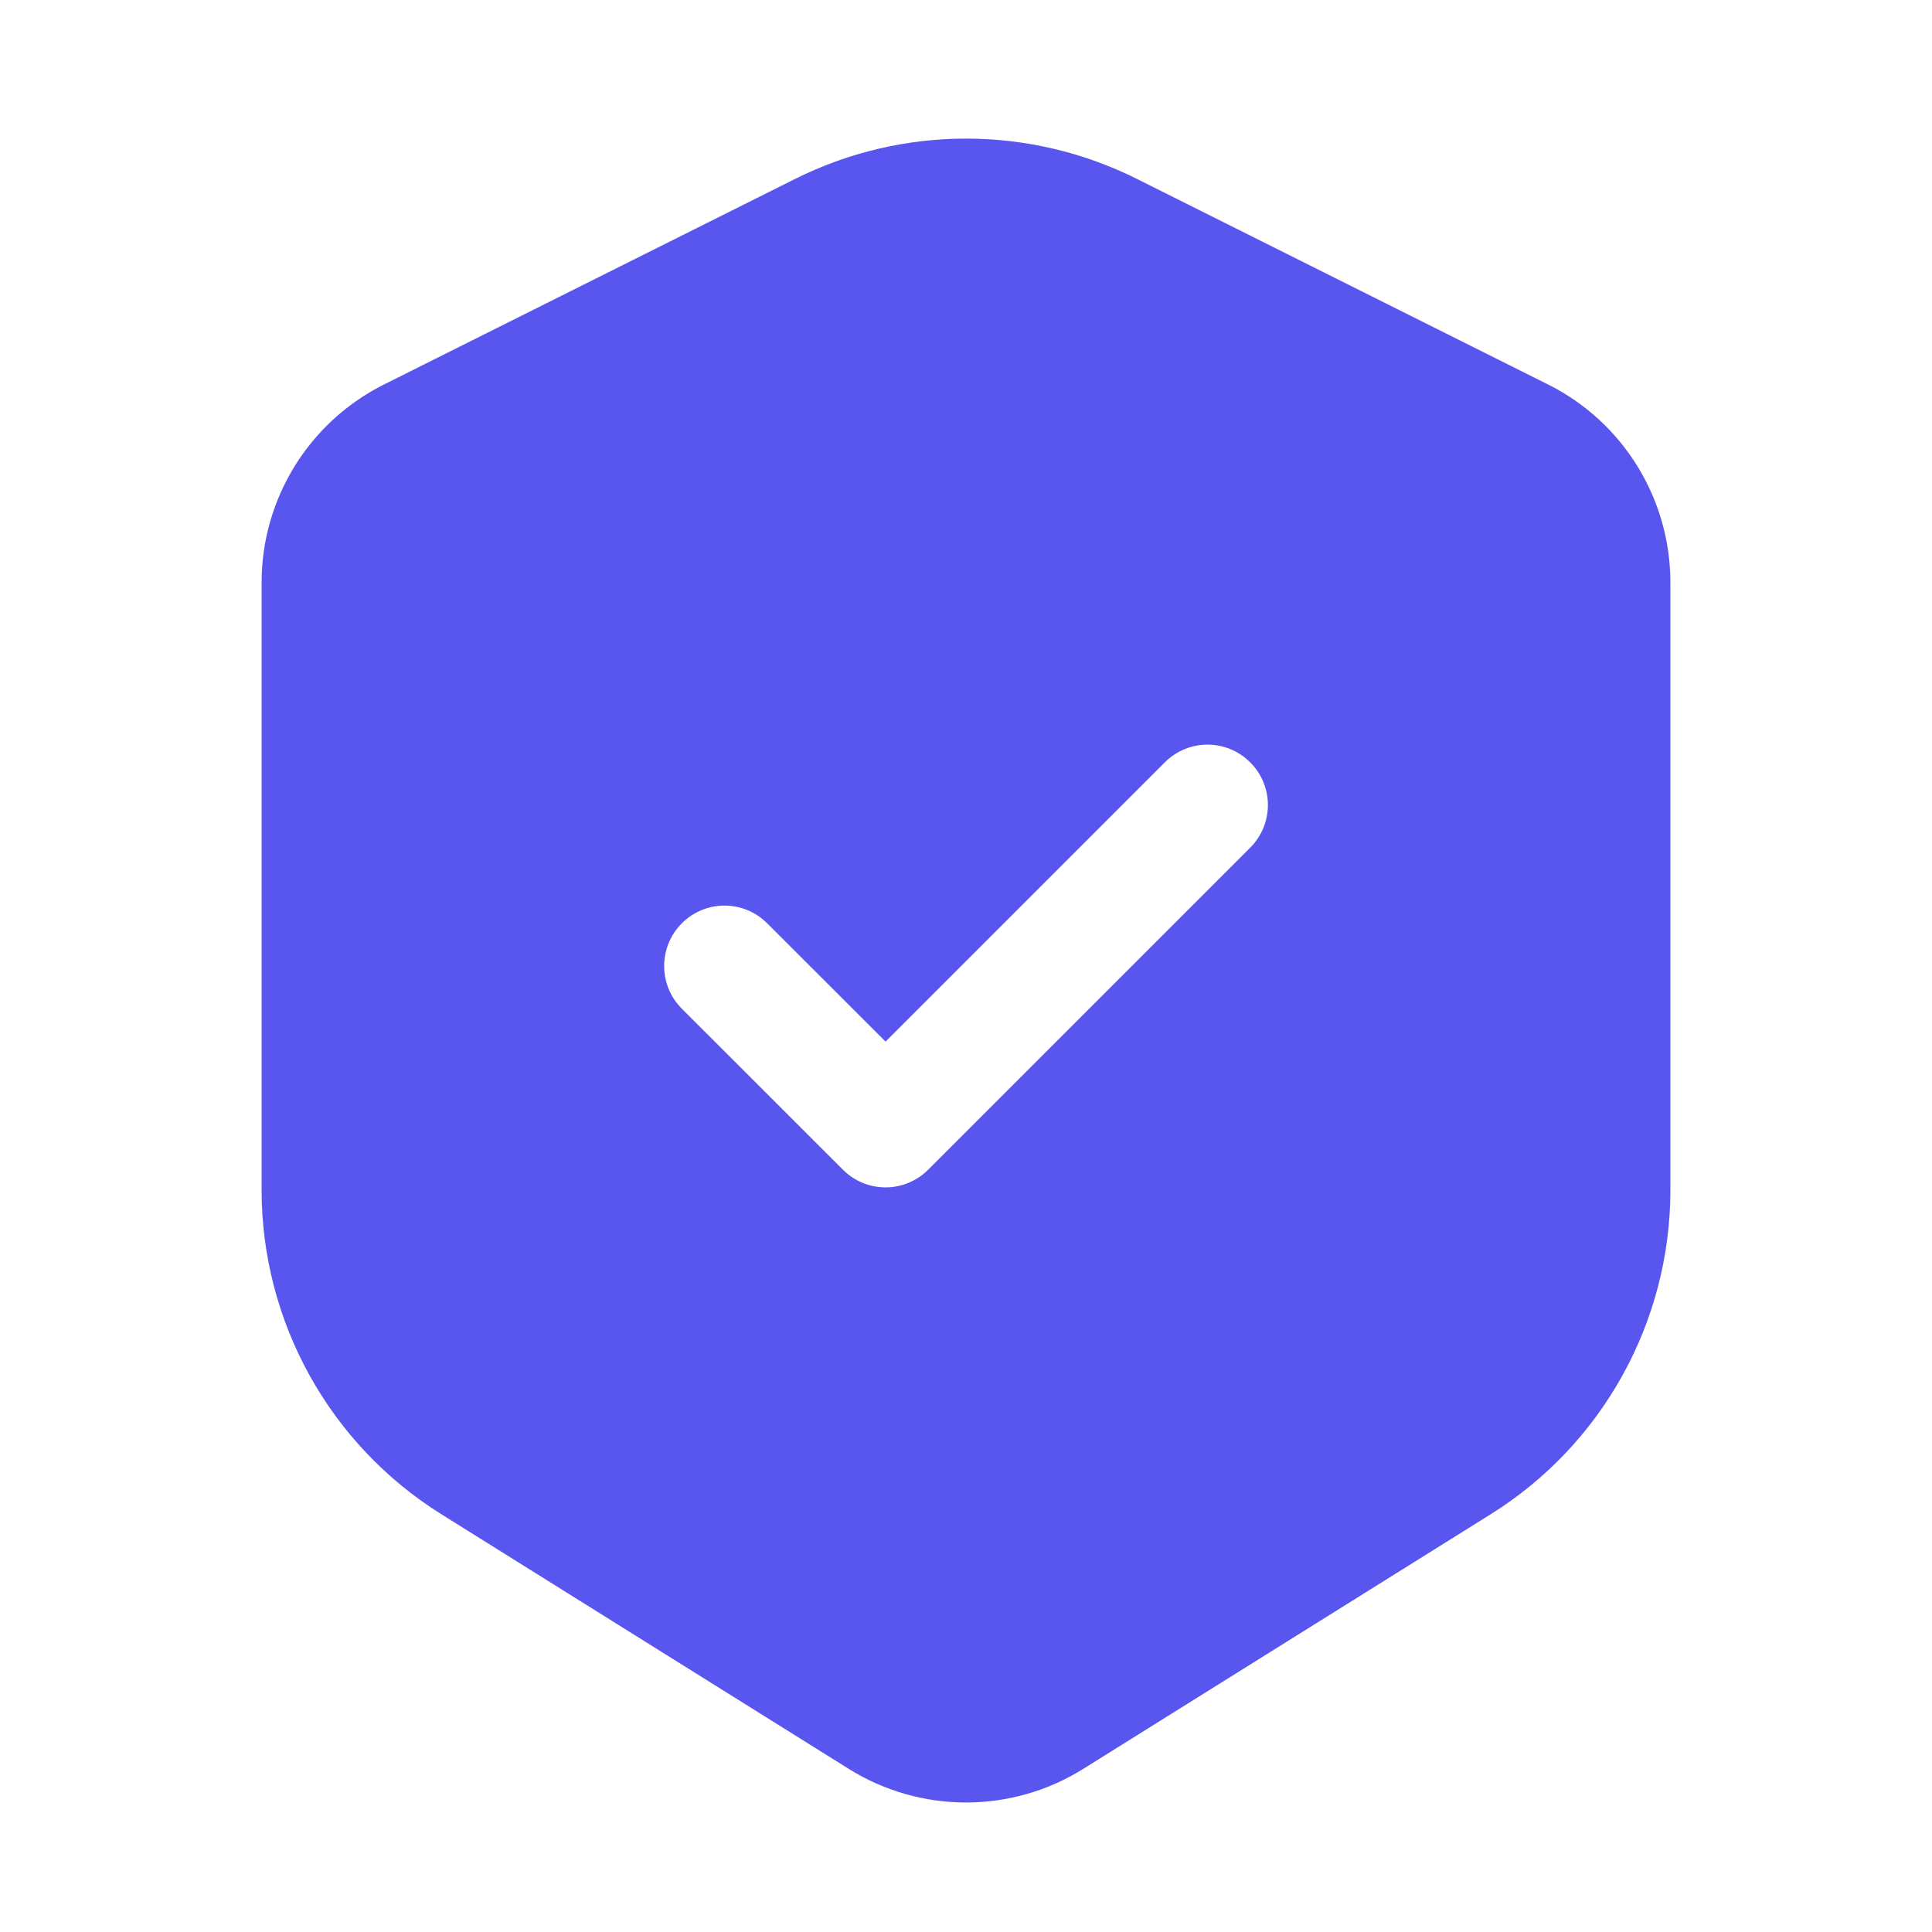 <svg xmlns="http://www.w3.org/2000/svg" width="22" height="22" viewBox="0 0 22 22" fill="none"><path fill-rule="evenodd" clip-rule="evenodd" d="M9.053 2.038C10.279 1.425 11.722 1.425 12.948 2.038L17.628 4.378C18.482 4.805 19.021 5.678 19.021 6.633V13.551C19.021 15.052 18.248 16.448 16.975 17.243L12.336 20.142C11.519 20.653 10.482 20.653 9.664 20.142L5.026 17.243C3.753 16.448 2.979 15.052 2.979 13.551V6.633C2.979 5.678 3.519 4.805 4.373 4.378L9.053 2.038ZM14.236 9.653C14.505 9.384 14.505 8.949 14.236 8.681C13.968 8.412 13.533 8.412 13.264 8.681L10.084 11.861L8.736 10.514C8.468 10.245 8.033 10.245 7.764 10.514C7.496 10.782 7.496 11.218 7.764 11.486L9.598 13.319C9.726 13.448 9.901 13.521 10.084 13.521C10.266 13.521 10.441 13.448 10.57 13.319L14.236 9.653Z" fill="#5956F0"></path></svg>